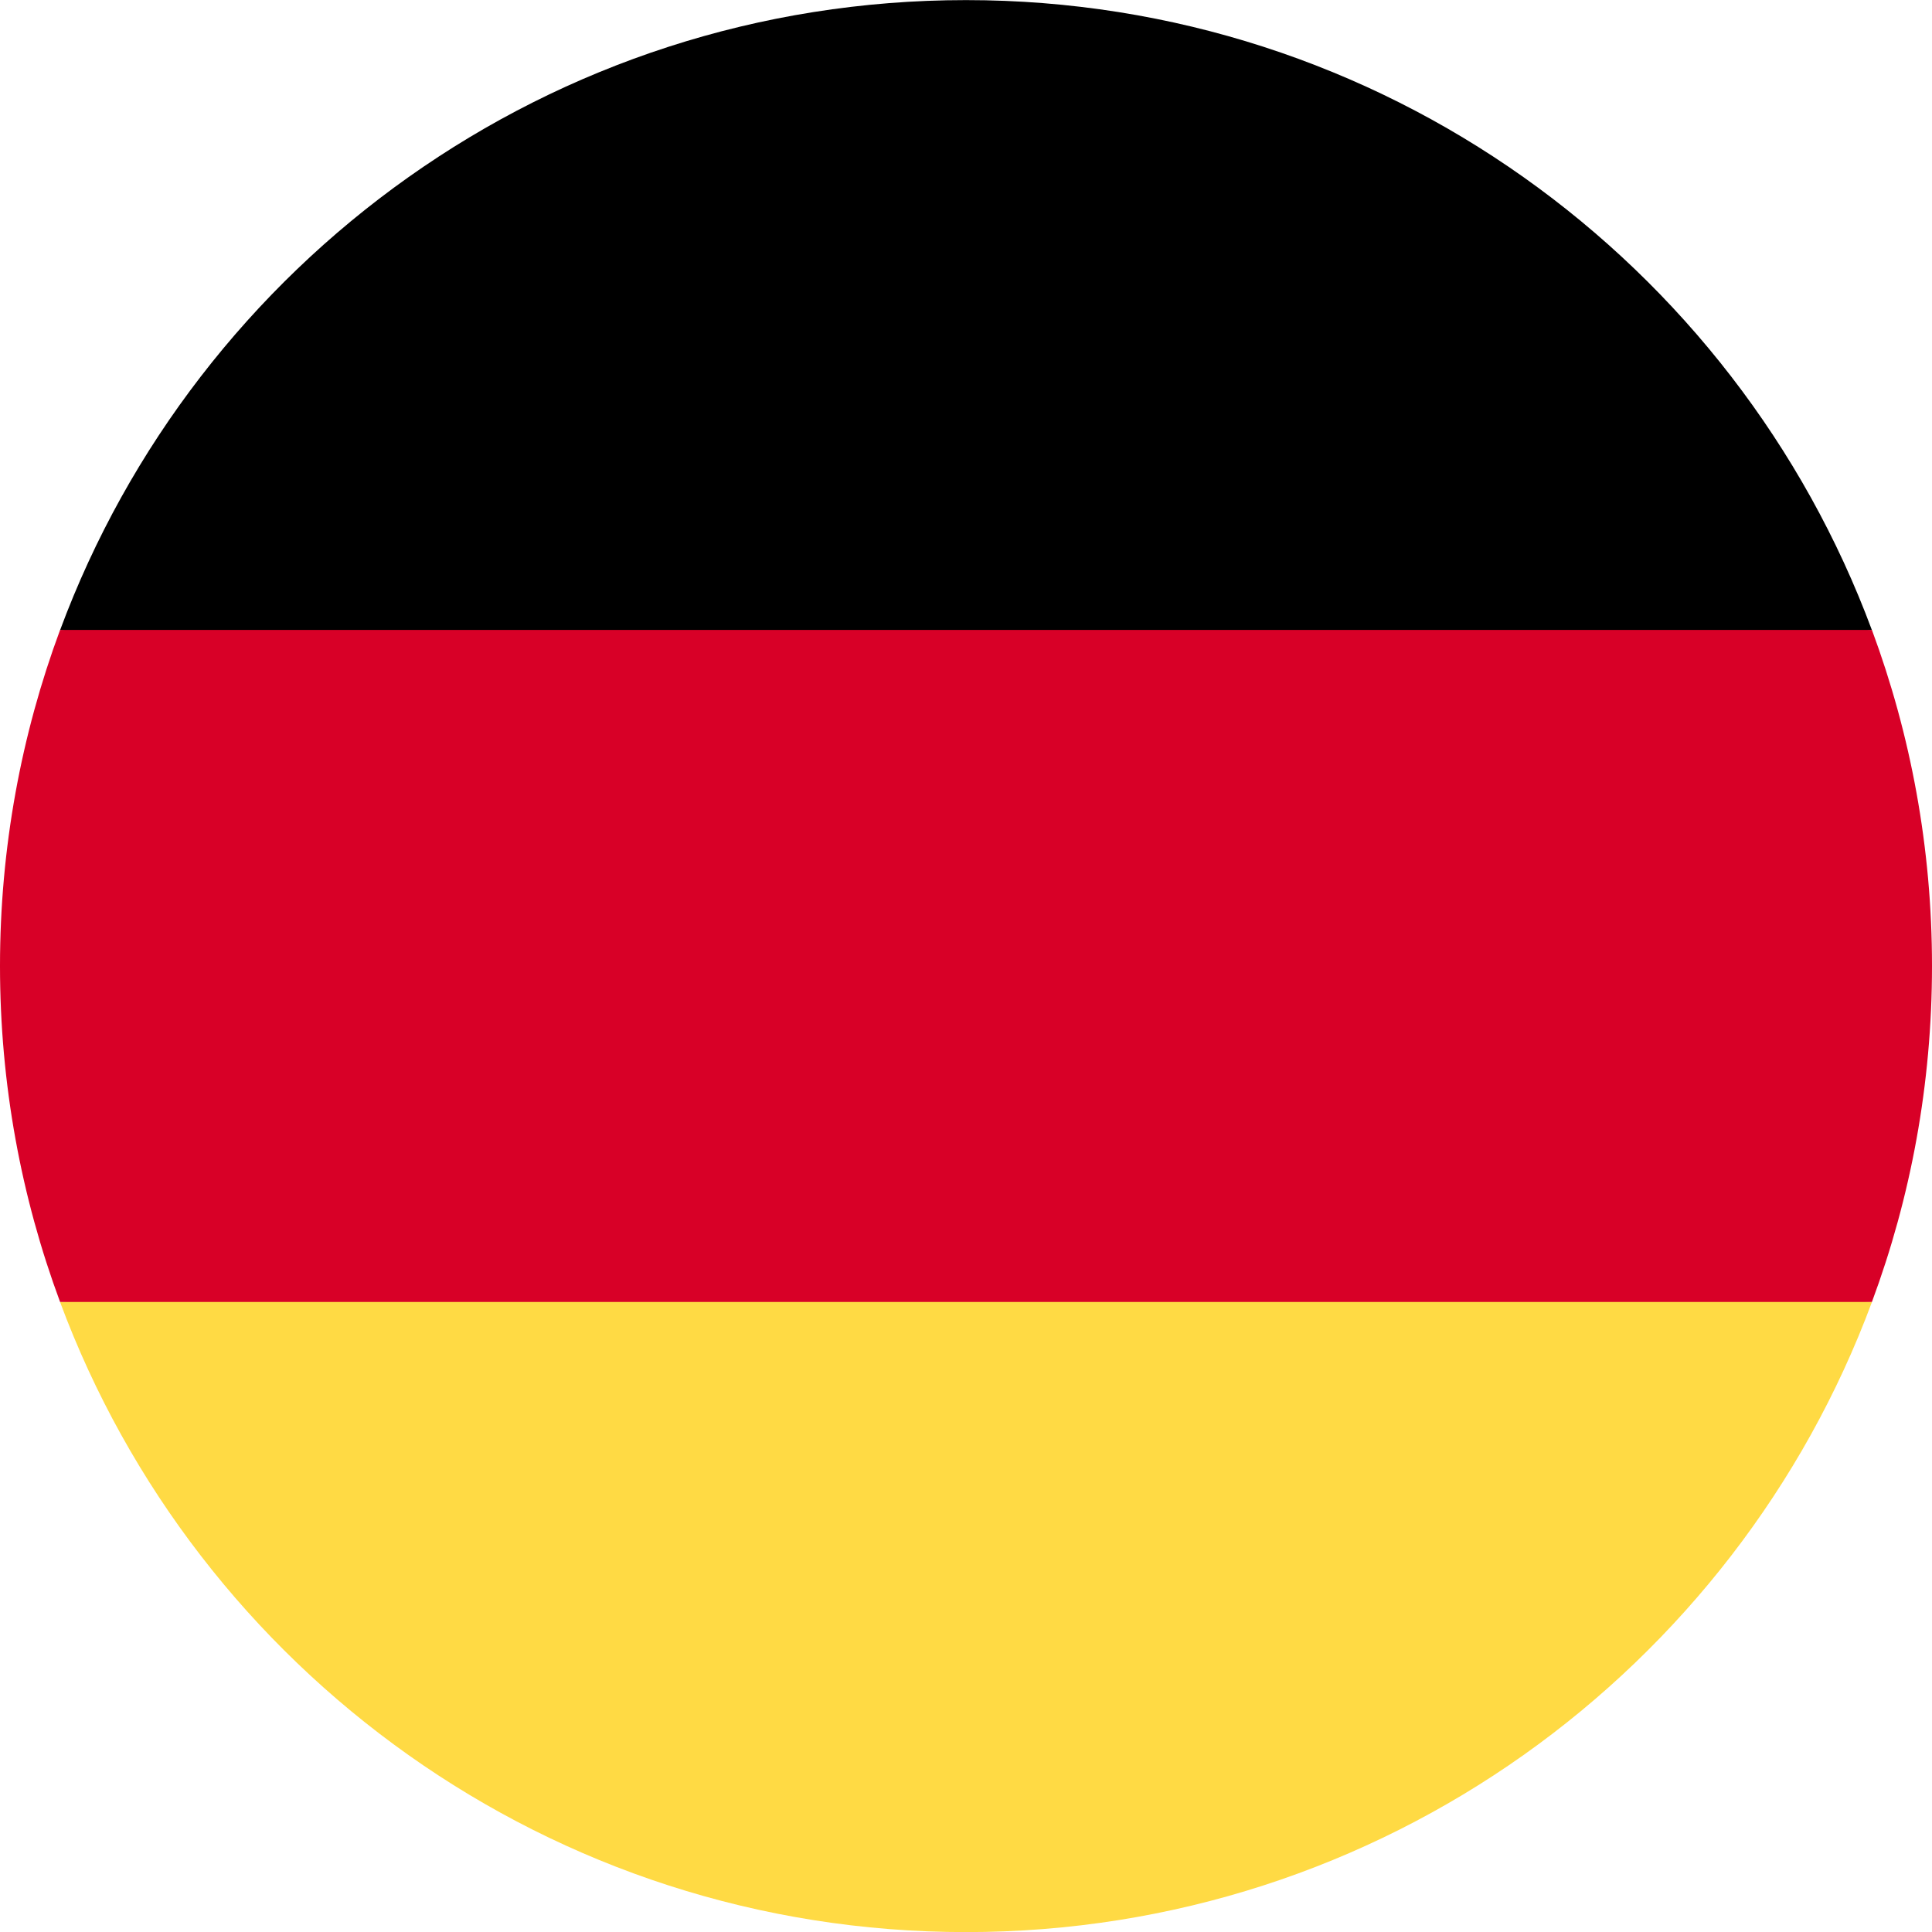 <svg width="20" height="20" viewBox="0 0 20 20" fill="none" xmlns="http://www.w3.org/2000/svg">
<g clip-path="url(#clip0_1046_3728)">
<path d="M0.622 13.479C2.035 17.287 5.7 20.001 10 20.001C14.3 20.001 17.965 17.287 19.378 13.479L10 12.61L0.622 13.479Z" fill="#FFDA44"/>
<path d="M10 0.001C5.7 0.001 2.035 2.715 0.622 6.523L10 7.392L19.378 6.523C17.965 2.715 14.3 0.001 10 0.001Z" fill="black"/>
<path d="M0.622 6.521C0.22 7.605 0 8.777 0 10C0 11.223 0.22 12.395 0.622 13.478H19.378C19.78 12.395 20 11.223 20 10C20 8.777 19.78 7.605 19.378 6.521H0.622Z" fill="#D80027"/>
</g>
<defs>
<clipPath id="clip0_1046_3728">
<rect width="20" height="20" fill="white"/>
</clipPath>
</defs>
</svg>
